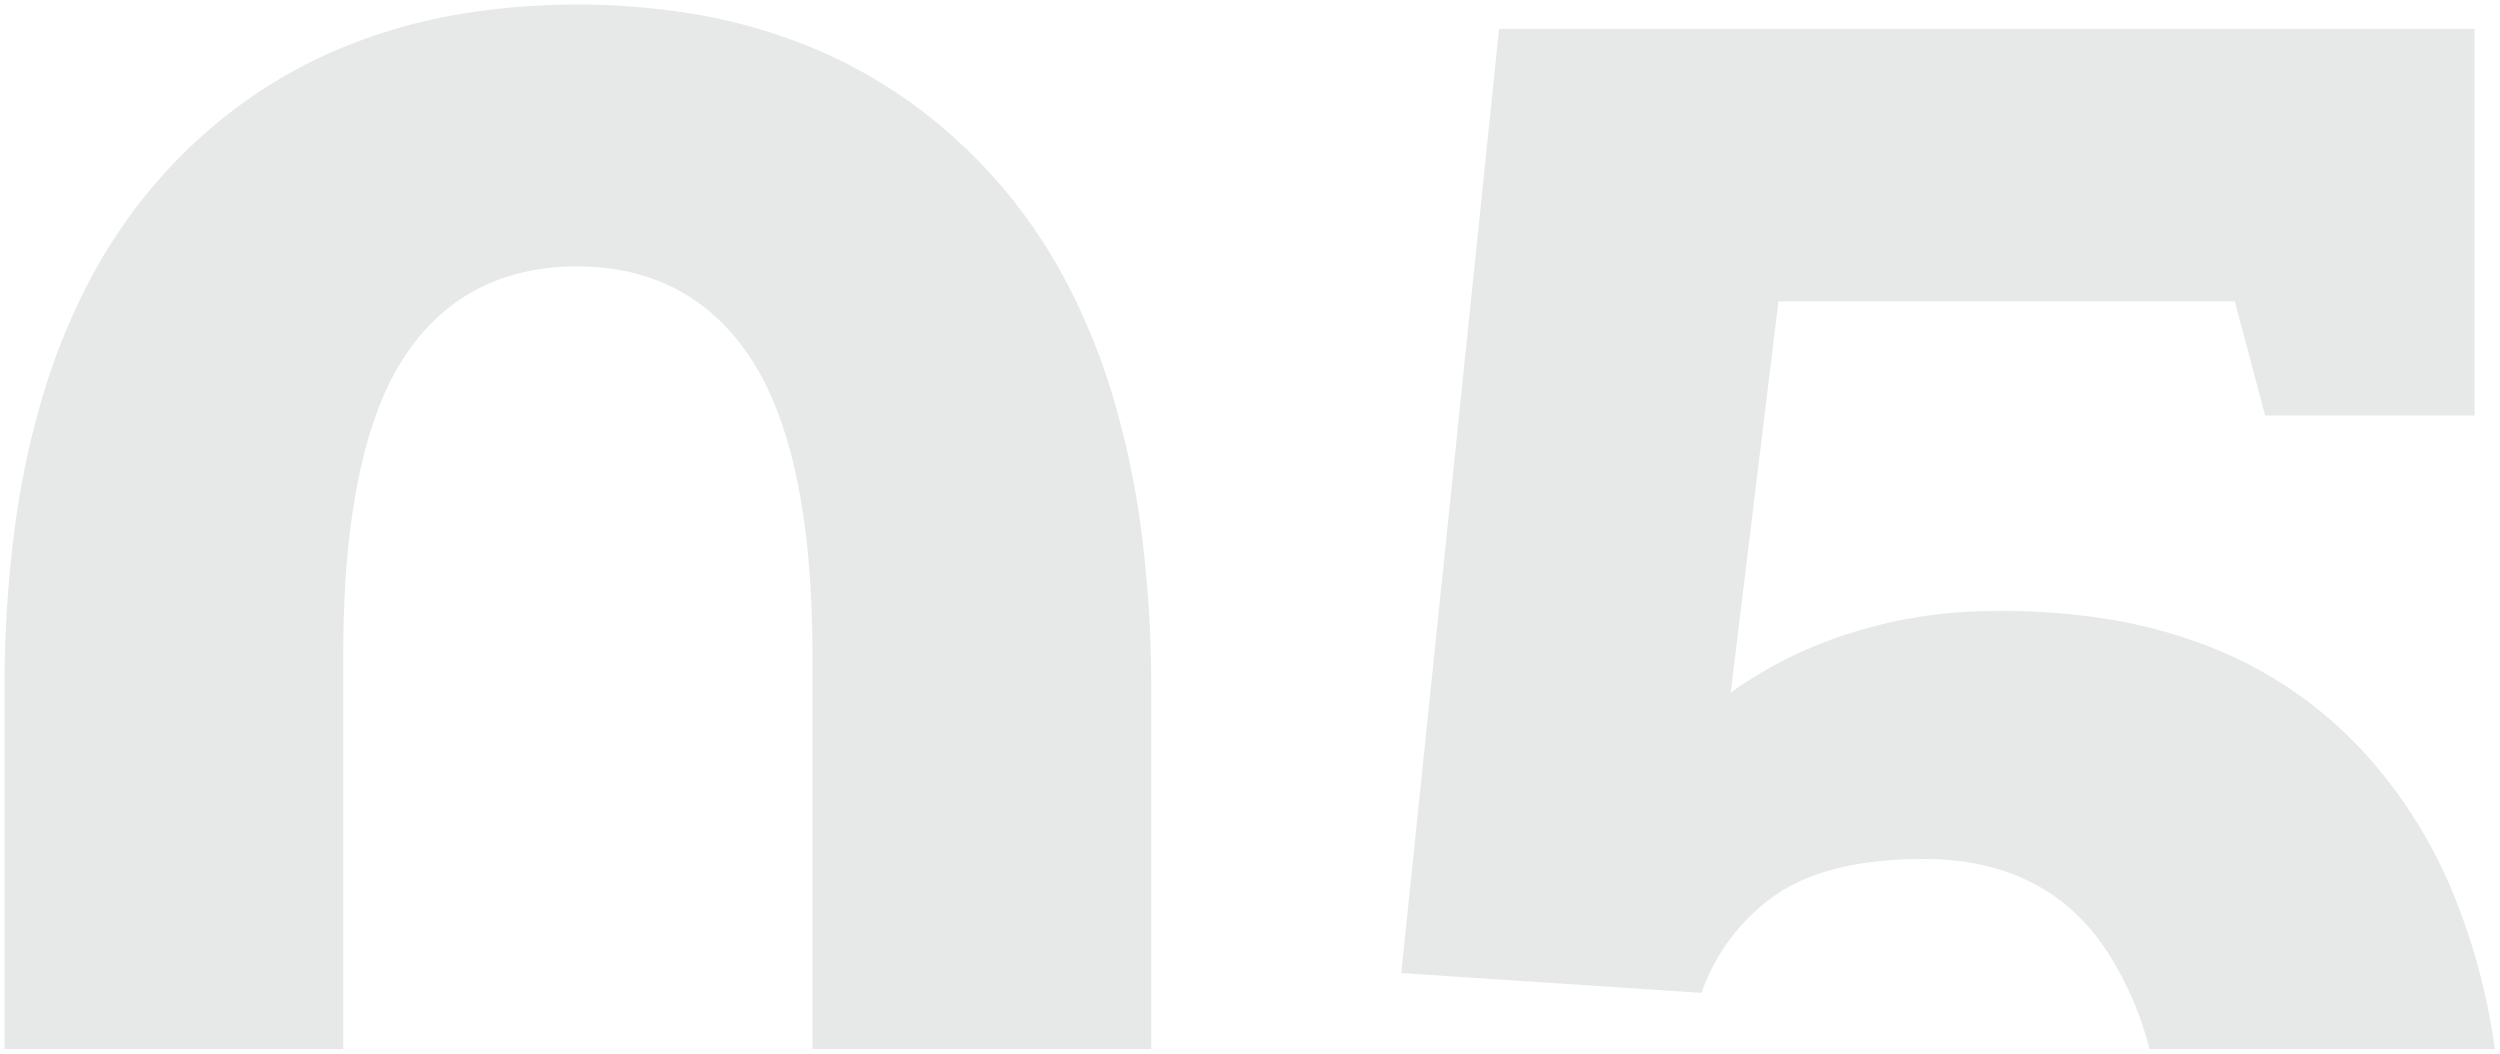 <?xml version="1.0" encoding="UTF-8"?> <svg xmlns="http://www.w3.org/2000/svg" width="277.873" height="117.116" viewBox="0 0 277.873 117.116"> <path d="M208.005,116.116H170.351V72.331c0-14.853-2.264-25.889-6.728-32.8s-11-10.416-19.409-10.416c-8.5,0-15.03,3.483-19.409,10.351s-6.6,17.927-6.6,32.866v43.784H80.551v-39.9a136.111,136.111,0,0,1,1.072-17.521,96.166,96.166,0,0,1,3.215-15.3,71.092,71.092,0,0,1,5.358-13.073,57.908,57.908,0,0,1,7.5-10.849,56.922,56.922,0,0,1,9.337-8.52A54.456,54.456,0,0,1,117.9,4.869a60.777,60.777,0,0,1,12.394-3.652,79.953,79.953,0,0,1,27.8,0,60.825,60.825,0,0,1,12.377,3.652,54.882,54.882,0,0,1,10.881,6.086,57.614,57.614,0,0,1,16.943,19.369,70.794,70.794,0,0,1,5.4,13.073,95.552,95.552,0,0,1,3.239,15.3,135.109,135.109,0,0,1,1.08,17.521v39.9Zm149.347,0H318.964a36.057,36.057,0,0,0-5.008-11.306c-4.465-6.526-11.213-9.834-20.056-9.834-7.126,0-12.676,1.35-16.5,4.011a21.985,21.985,0,0,0-8.217,10.869l-33.384-2.2L246.67,2.717H355.1V45.676H331.812L328.448,33H277.725l-5.306,43.476A47.439,47.439,0,0,1,285.1,70.067a52.739,52.739,0,0,1,16.3-2.652c.406-.006.815-.009,1.218-.009a71.927,71.927,0,0,1,12.412,1.027,54.773,54.773,0,0,1,10.943,3.083,45.928,45.928,0,0,1,17.481,12.332,53.392,53.392,0,0,1,9,14.314,70.988,70.988,0,0,1,4.9,17.953Z" transform="translate(-80.051 0.5)" fill="#0f201a" stroke="rgba(0,0,0,0)" stroke-miterlimit="10" stroke-width="1" opacity="0.1"></path> </svg> 
